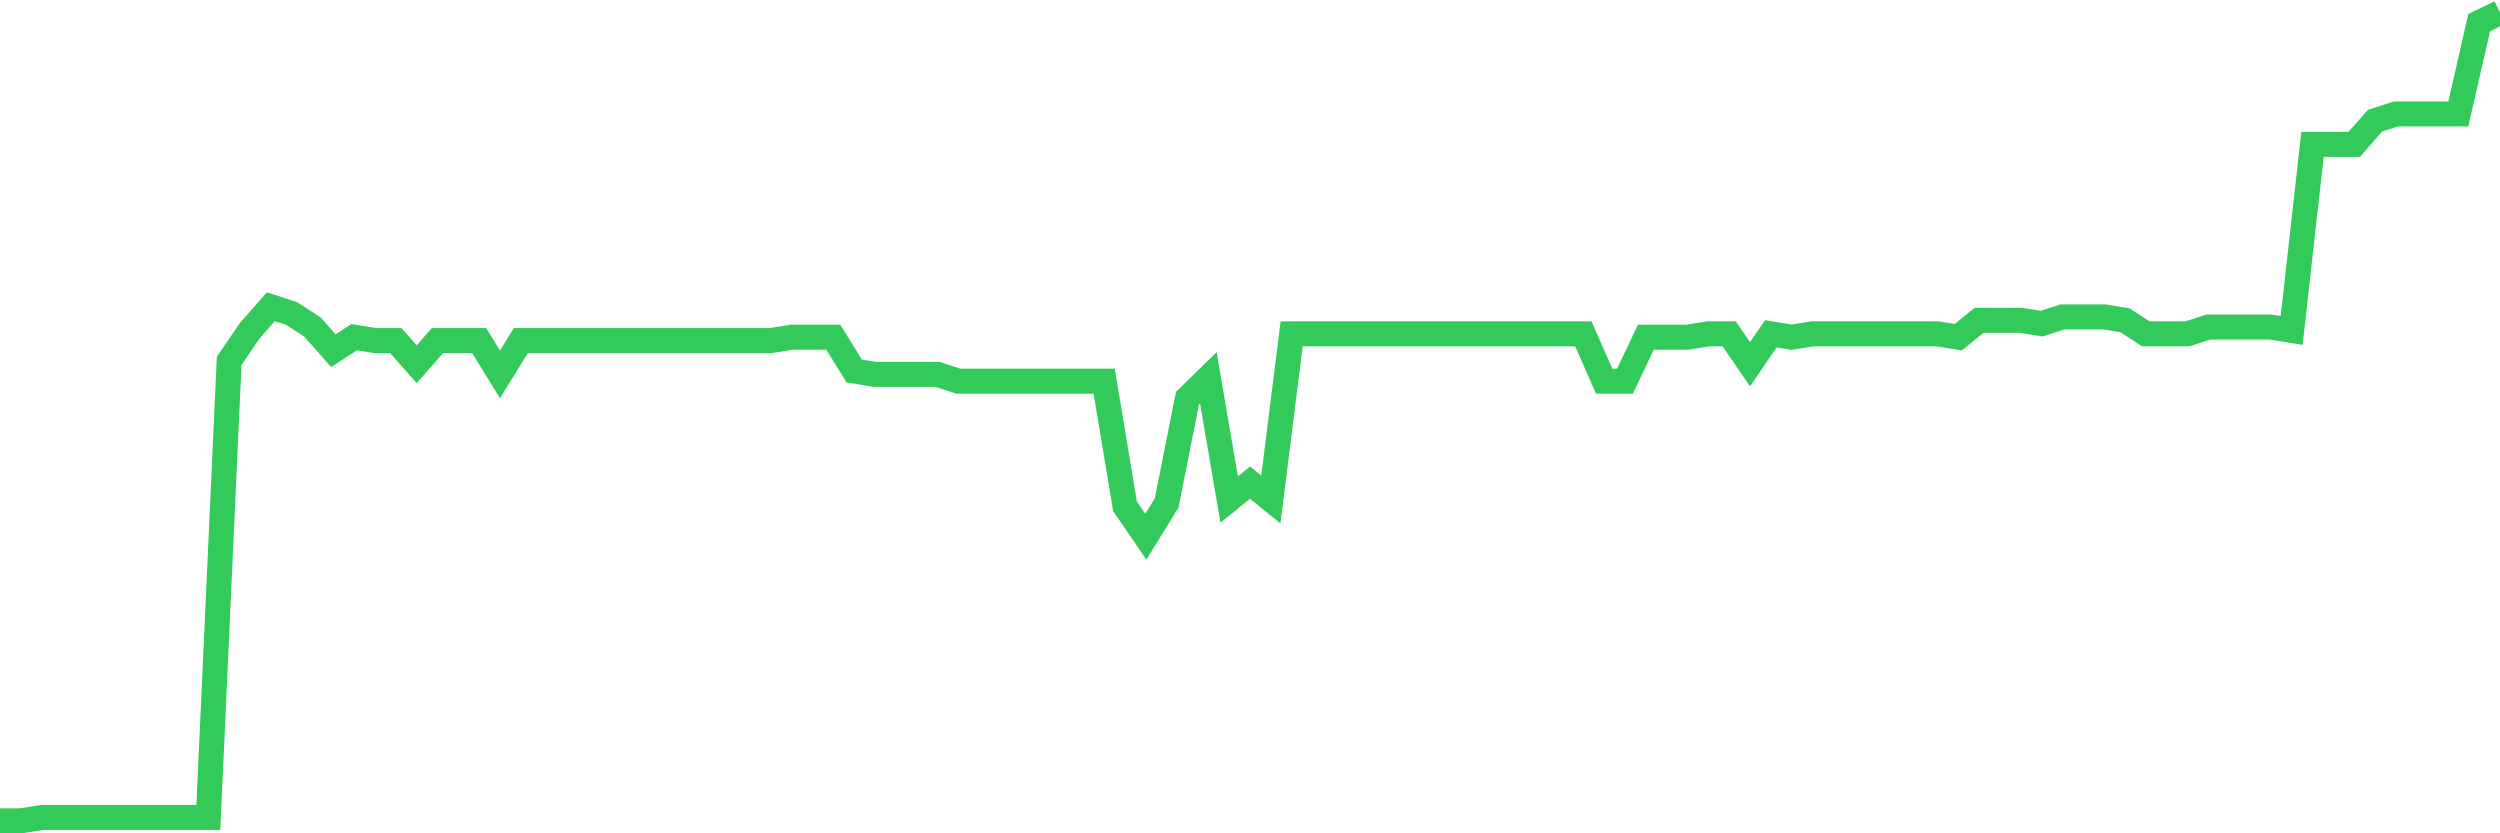 <svg
  xmlns="http://www.w3.org/2000/svg"
  xmlns:xlink="http://www.w3.org/1999/xlink"
  width="120"
  height="40"
  viewBox="0 0 120 40"
  preserveAspectRatio="none"
>
  <polyline
    points="0,39.4 1,39.4 2,39.238 3,39.238 4,39.238 5,39.238 6,39.238 7,39.238 8,39.238 9,39.238 10,39.238 11,17.321 12,15.86 13,14.724 14,15.049 15,15.698 16,16.834 17,16.185 18,16.347 19,16.347 20,17.484 21,16.347 22,16.347 23,16.347 24,17.971 25,16.347 26,16.347 27,16.347 28,16.347 29,16.347 30,16.347 31,16.347 32,16.347 33,16.347 34,16.347 35,16.347 36,16.347 37,16.347 38,16.185 39,16.185 40,16.185 41,17.808 42,17.971 43,17.971 44,17.971 45,17.971 46,18.295 47,18.295 48,18.295 49,18.295 50,18.295 51,18.295 52,18.295 53,18.295 54,24.302 55,25.763 56,24.14 57,19.107 58,18.133 59,23.977 60,23.166 61,23.977 62,16.023 63,16.023 64,16.023 65,16.023 66,16.023 67,16.023 68,16.023 69,16.023 70,16.023 71,16.023 72,16.023 73,16.023 74,16.023 75,16.023 76,16.023 77,18.295 78,18.295 79,16.185 80,16.185 81,16.185 82,16.023 83,16.023 84,17.484 85,16.023 86,16.185 87,16.023 88,16.023 89,16.023 90,16.023 91,16.023 92,16.023 93,16.023 94,16.185 95,15.373 96,15.373 97,15.373 98,15.536 99,15.211 100,15.211 101,15.211 102,15.373 103,16.023 104,16.023 105,16.023 106,15.698 107,15.698 108,15.698 109,15.698 110,15.86 111,6.931 112,6.931 113,6.931 114,5.795 115,5.47 116,5.47 117,5.47 118,5.47 119,1.087 120,0.6"
    fill="none"
    stroke="#32ca5b"
    stroke-width="1.2"
  >
  </polyline>
</svg>